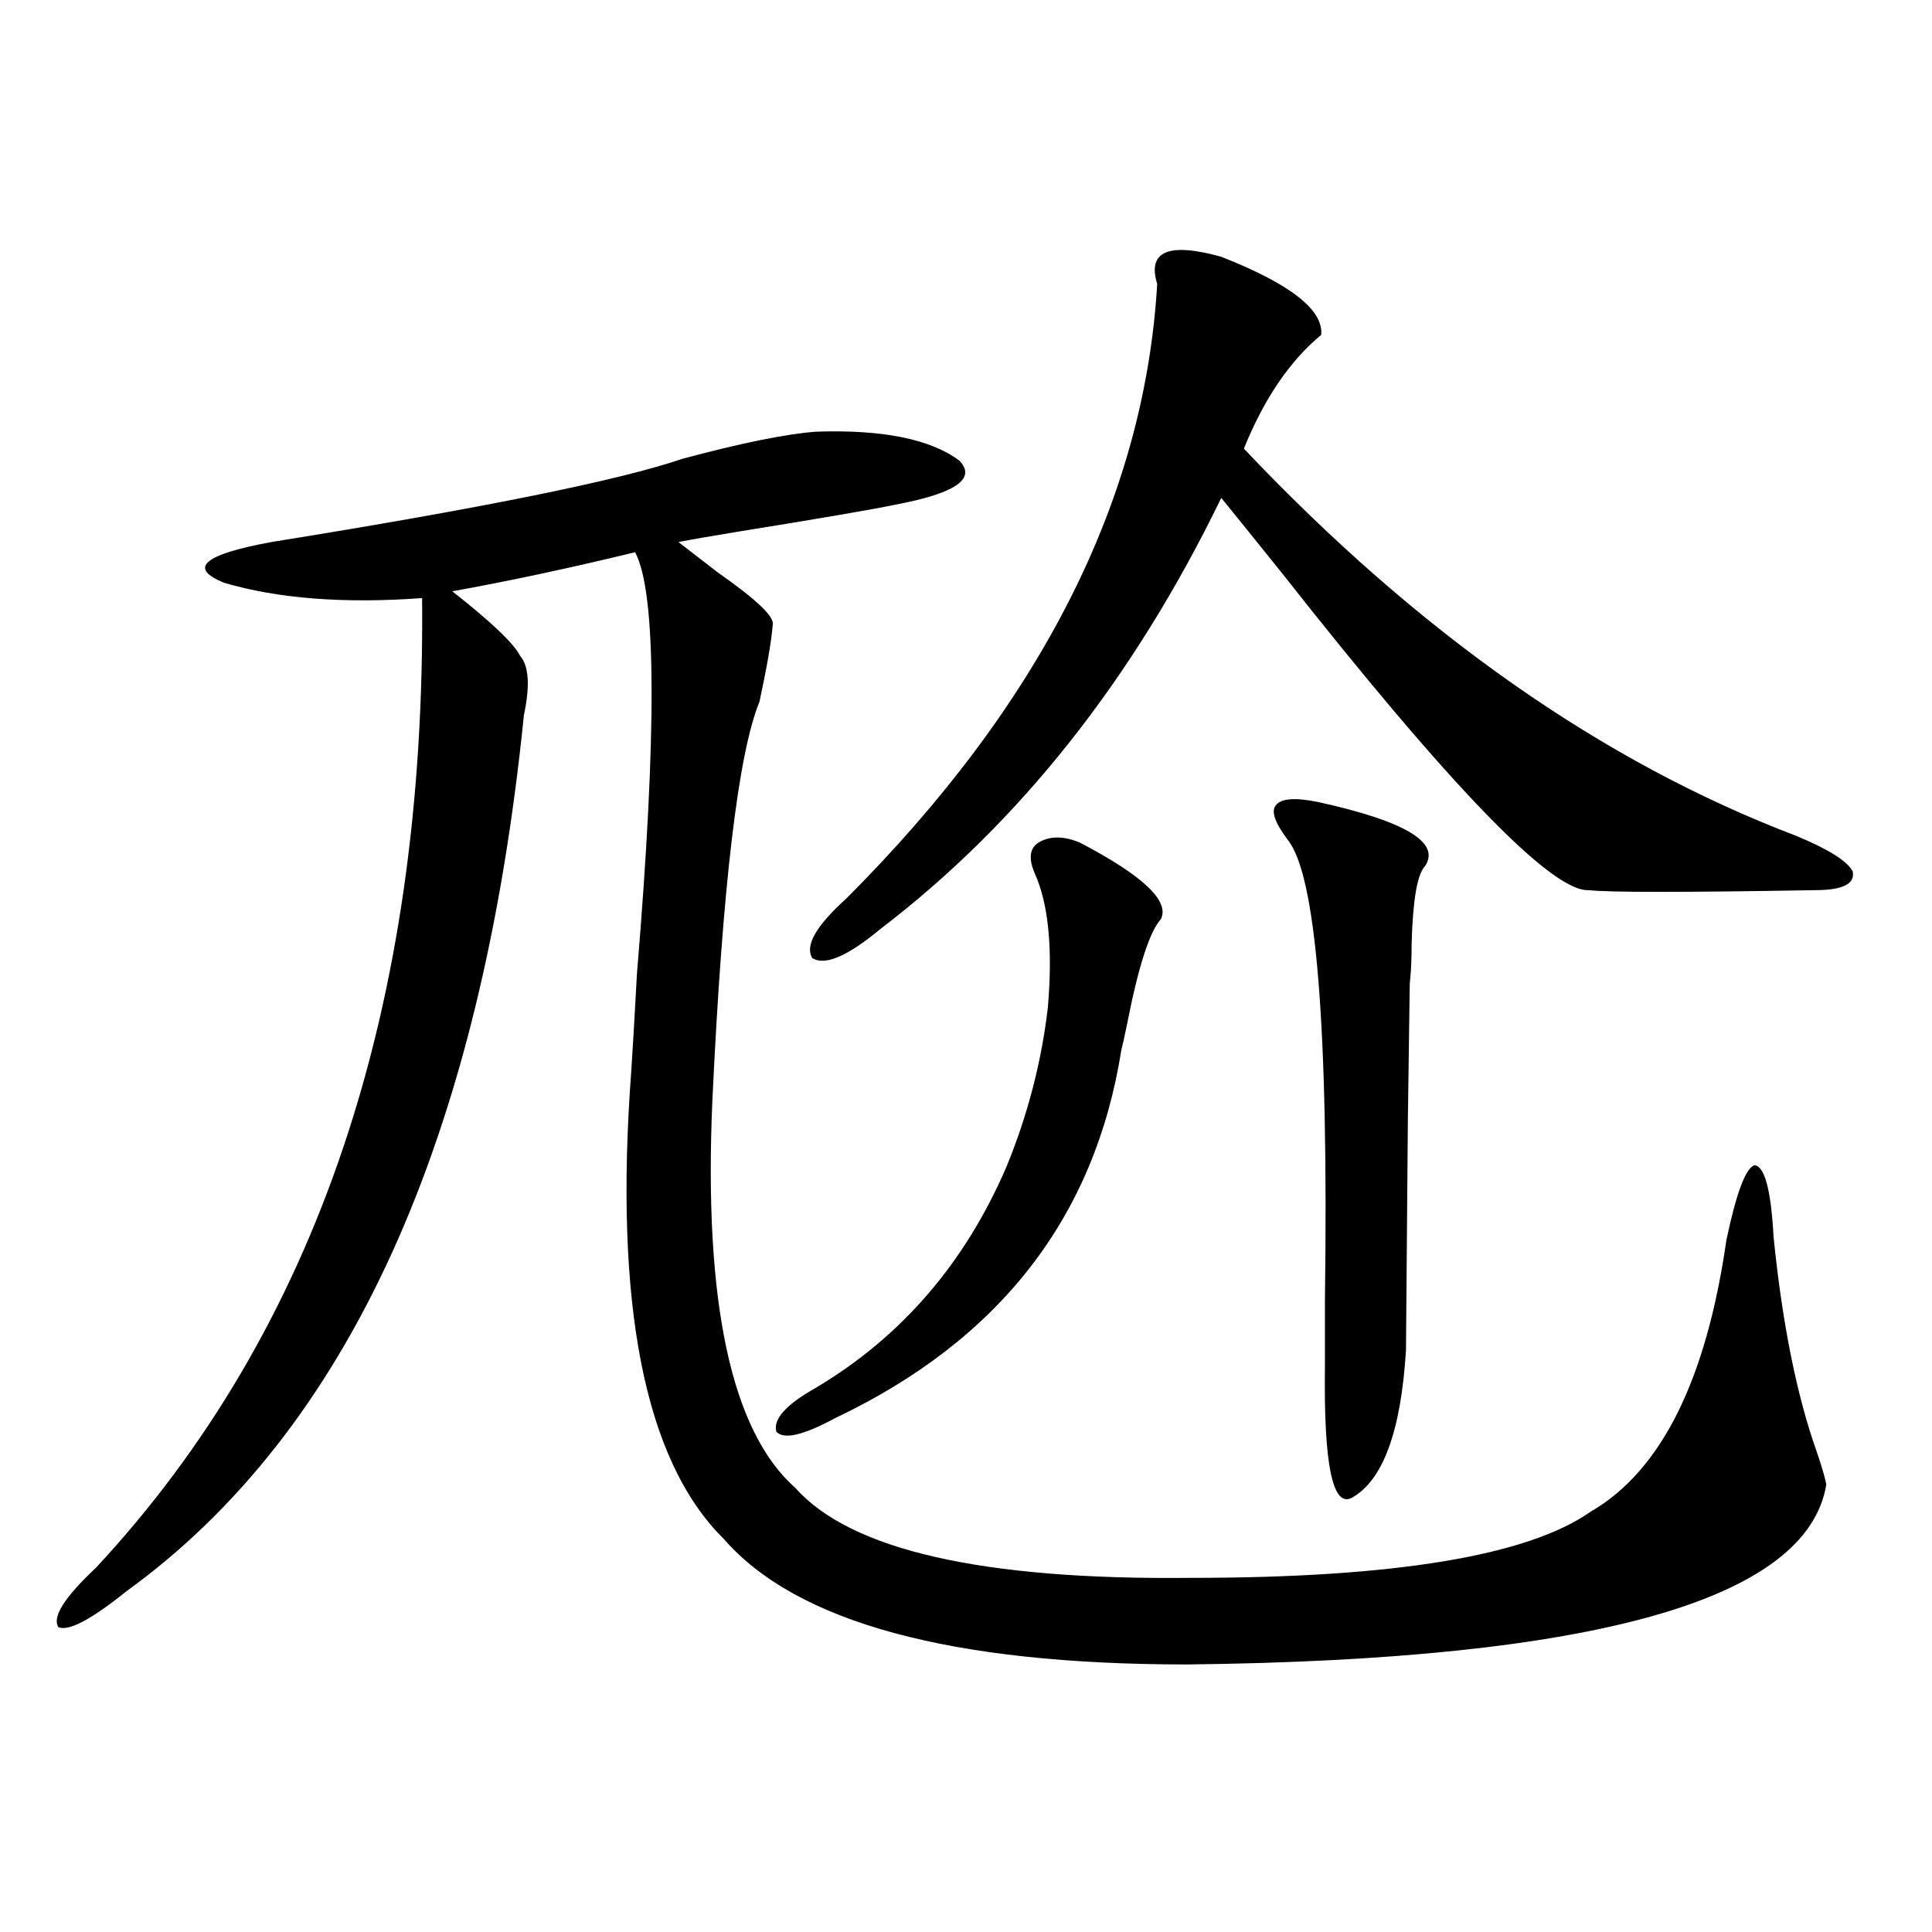 <?xml version="1.0" encoding="utf-8"?>
<!-- Generator: Adobe Illustrator 16.0.0, SVG Export Plug-In . SVG Version: 6.00 Build 0)  -->
<!DOCTYPE svg PUBLIC "-//W3C//DTD SVG 1.1//EN" "http://www.w3.org/Graphics/SVG/1.1/DTD/svg11.dtd">
<svg version="1.1" id="图层_1" xmlns="http://www.w3.org/2000/svg" xmlns:xlink="http://www.w3.org/1999/xlink" x="0px" y="0px"
	 width="1000px" height="1000px" viewBox="0 0 1000 1000" enable-background="new 0 0 1000 1000" xml:space="preserve">
<path d="M422.38,223.438c34.466-1.167,59.176,3.818,74.145,14.941c9.101,9.38-1.951,17.002-33.17,22.852
	c-11.066,2.349-38.383,7.031-81.949,14.063c-14.313,2.349-24.39,4.106-30.243,5.273c4.543,3.516,11.372,8.789,20.487,15.82
	c20.152,14.063,29.588,23.154,28.292,27.246c-0.655,8.213-2.927,21.396-6.829,39.551c-11.066,26.958-19.191,95.801-24.39,206.543
	c-4.558,104.302,9.756,171.099,42.926,200.391c28.612,32.231,96.903,47.764,204.873,46.582c105.363,0,174.295-11.426,206.824-34.277
	c36.417-21.094,59.831-67.964,70.242-140.625c5.198-24.609,10.076-37.49,14.634-38.672c5.198,0.591,8.445,12.896,9.756,36.914
	c4.543,45.127,12.027,82.329,22.438,111.621c2.592,7.622,4.223,13.184,4.878,16.699c-9.756,59.766-119.997,90.816-330.724,93.164
	c-122.283,0-202.281-21.684-239.994-65.039c-40.975-40.43-56.919-121.289-47.804-242.578c0.641-9.365,1.616-26.064,2.927-50.098
	c10.396-124.805,10.076-197.451-0.976-217.969c-33.825,8.213-65.364,14.941-94.632,20.215c20.152,15.82,31.859,26.958,35.121,33.398
	c4.543,5.273,5.198,15.532,1.951,30.762c-22.118,219.15-90.729,370.322-205.849,453.516c-18.216,14.64-29.923,20.792-35.121,18.457
	c-3.262-5.273,3.247-15.518,19.512-30.762C164.17,688.379,220.434,521.099,218.482,309.57c-40.334,2.939-74.479,0.303-102.437-7.91
	c-18.871-7.607-10.731-14.639,24.39-21.094c109.266-17.578,180.148-31.929,212.678-43.066
	C383.677,229.302,406.771,224.619,422.38,223.438z M558.962,436.133c32.515,17.002,46.493,30.186,41.95,39.551
	c-5.854,6.455-11.707,24.609-17.561,54.492c-1.311,6.455-2.286,10.85-2.927,13.184c-13.658,86.724-63.093,150.293-148.289,190.723
	c-16.265,8.789-26.341,11.138-30.243,7.031c-1.951-6.44,4.878-14.063,20.487-22.852c44.222-26.367,77.071-64.448,98.534-114.258
	c11.052-26.943,18.201-54.492,21.463-82.617c2.592-30.459,0.32-53.613-6.829-69.434c-3.262-7.607-2.606-12.881,1.951-15.82
	C543.353,432.617,550.502,432.617,558.962,436.133z M632.131,132.91c35.762,14.063,53.002,27.549,51.706,40.43
	c-16.265,13.486-29.603,33.11-39.999,58.887c90.395,95.513,185.682,162.31,285.847,200.391
	c16.905,7.031,26.661,13.184,29.268,18.457c1.296,6.455-5.213,9.668-19.512,9.668c-67.65,1.182-106.674,1.182-117.07,0
	c-18.871,1.182-71.873-53.613-159.021-164.355c-13.658-16.987-24.069-29.883-31.219-38.672
	C586.599,351.47,527.743,425.889,455.55,480.957c-16.92,14.063-28.627,19.048-35.121,14.941c-3.902-6.44,1.951-16.699,17.561-30.762
	c100.806-100.771,154.463-206.831,160.972-318.164C593.748,129.985,604.814,125.303,632.131,132.91z M681.886,415.039
	c45.518,9.971,64.054,21.094,55.608,33.398c-3.902,4.106-6.188,17.29-6.829,39.551c0,8.789-0.335,15.82-0.976,21.094
	c0,0.591-0.335,24.033-0.976,70.313c-0.655,78.525-0.976,118.364-0.976,119.531c-2.606,42.188-12.042,67.676-28.292,76.465
	c-9.756,4.697-14.313-17.866-13.658-67.676c0-7.031,0-18.745,0-35.156c1.951-141.201-4.558-220.605-19.512-238.184
	c-6.509-8.789-8.46-14.639-5.854-17.578C663.015,413.281,670.179,412.705,681.886,415.039z"/>
</svg>
